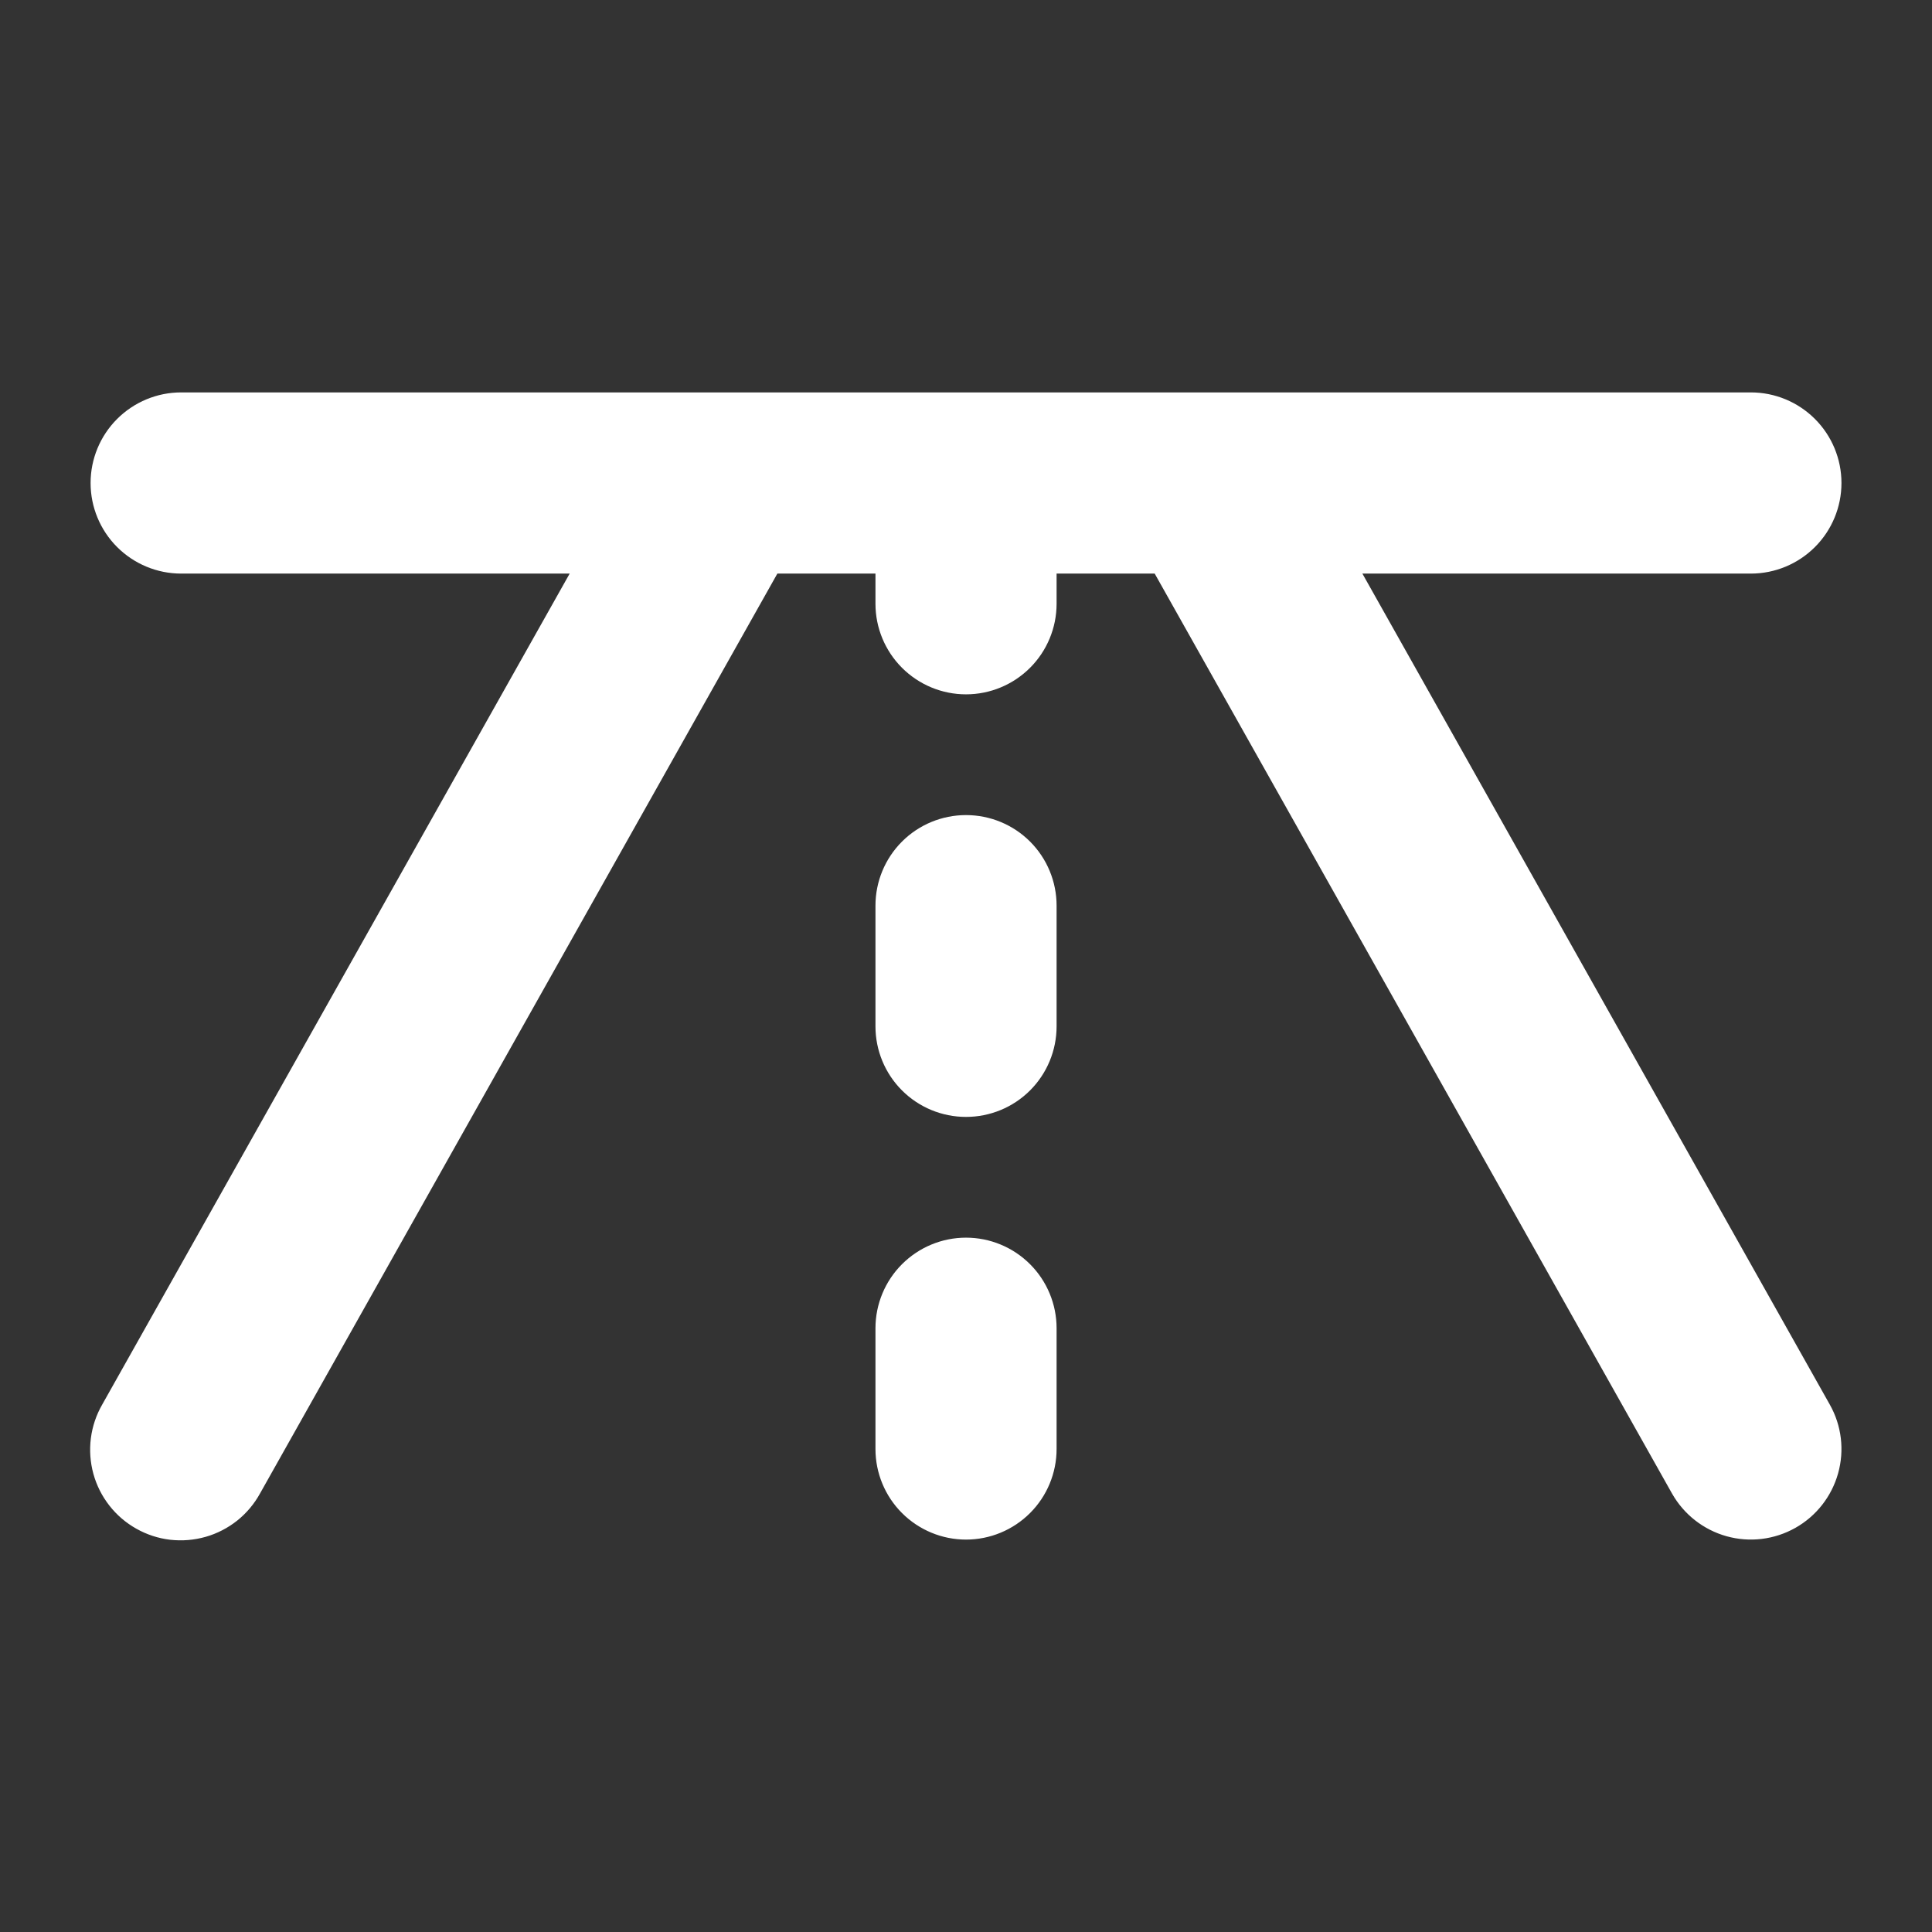 <svg width="36" height="36" viewBox="0 0 36 36" fill="none" xmlns="http://www.w3.org/2000/svg">
<rect x="0" y="0" width="36" height="36" fill="#333333" stroke="none"/>
<path d="M33.452 28.471C33.062 28.69 32.601 28.746 32.17 28.625C31.739 28.504 31.374 28.217 31.154 27.827L21.516 10.688H19.688V11.25C19.688 11.698 19.51 12.127 19.194 12.443C18.877 12.76 18.448 12.938 18 12.938C17.553 12.938 17.124 12.76 16.807 12.443C16.491 12.127 16.313 11.698 16.313 11.25V10.688H14.485L4.846 27.827C4.739 28.022 4.594 28.195 4.42 28.334C4.245 28.473 4.045 28.576 3.831 28.637C3.616 28.698 3.392 28.716 3.17 28.691C2.949 28.665 2.735 28.595 2.54 28.485C2.346 28.376 2.175 28.23 2.038 28.054C1.9 27.878 1.799 27.677 1.74 27.462C1.681 27.247 1.665 27.022 1.693 26.801C1.721 26.58 1.793 26.366 1.904 26.173L10.615 10.688H3.375C2.928 10.688 2.499 10.51 2.182 10.193C1.866 9.877 1.688 9.448 1.688 9C1.688 8.552 1.866 8.123 2.182 7.807C2.499 7.49 2.928 7.312 3.375 7.312H32.625C33.073 7.312 33.502 7.49 33.819 7.807C34.135 8.123 34.313 8.552 34.313 9C34.313 9.448 34.135 9.877 33.819 10.193C33.502 10.51 33.073 10.688 32.625 10.688H25.386L34.096 26.173C34.316 26.563 34.371 27.024 34.25 27.455C34.129 27.886 33.842 28.252 33.452 28.471ZM18 15.188C17.553 15.188 17.124 15.365 16.807 15.682C16.491 15.998 16.313 16.427 16.313 16.875V19.125C16.313 19.573 16.491 20.002 16.807 20.318C17.124 20.635 17.553 20.812 18 20.812C18.448 20.812 18.877 20.635 19.194 20.318C19.51 20.002 19.688 19.573 19.688 19.125V16.875C19.688 16.427 19.51 15.998 19.194 15.682C18.877 15.365 18.448 15.188 18 15.188ZM18 23.062C17.553 23.062 17.124 23.24 16.807 23.557C16.491 23.873 16.313 24.302 16.313 24.75V27C16.313 27.448 16.491 27.877 16.807 28.193C17.124 28.51 17.553 28.688 18 28.688C18.448 28.688 18.877 28.51 19.194 28.193C19.51 27.877 19.688 27.448 19.688 27V24.75C19.688 24.302 19.51 23.873 19.194 23.557C18.877 23.24 18.448 23.062 18 23.062Z" fill="white"/>
</svg>
